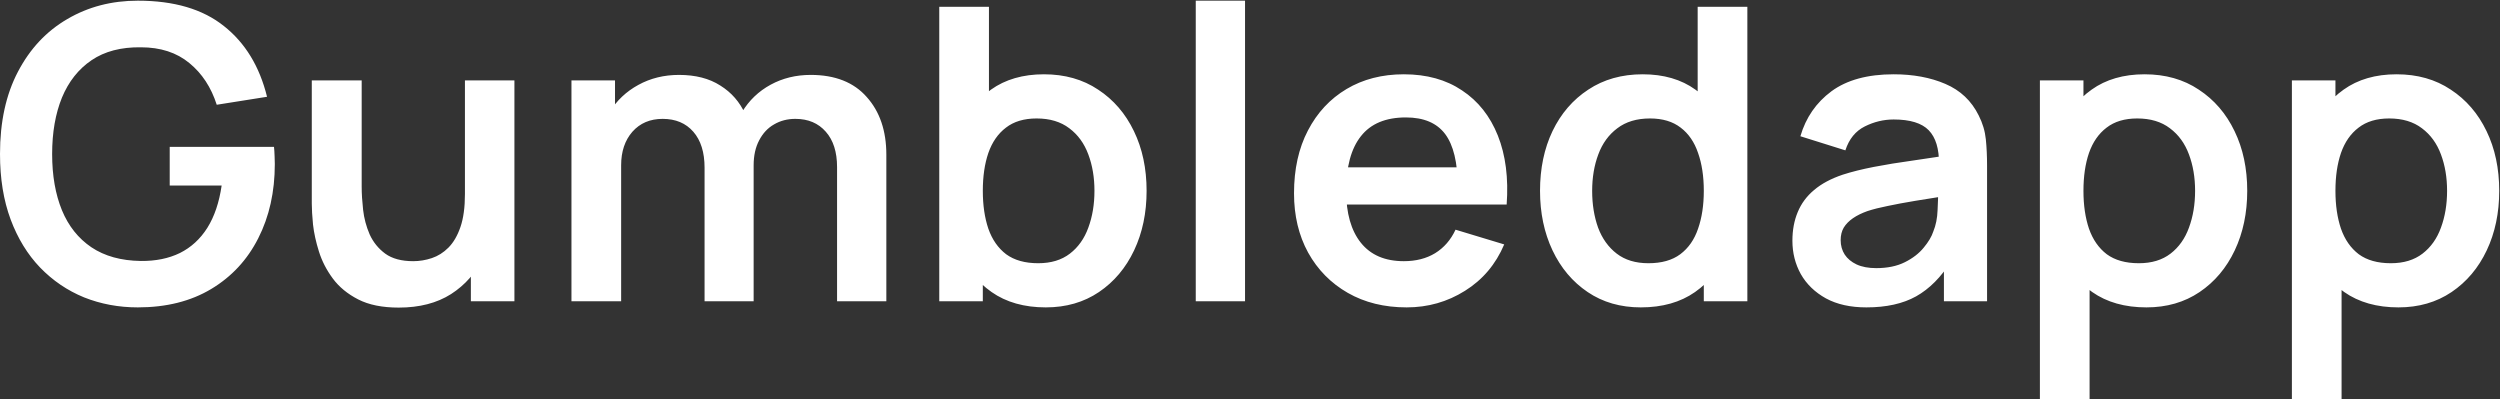 <svg width="1834" height="293" viewBox="0 0 1834 293" fill="none" xmlns="http://www.w3.org/2000/svg">
<rect x="0" y="0" width="1834" height="293" fill="#333333" stroke="none"/>
<path d="M101.1 225.5C87.1 225.5 73.95 223.05 61.65 218.15C49.45 213.15 38.7 205.85 29.4 196.25C20.2 186.65 13 174.9 7.8 161C2.6 147 3.57628e-07 131 3.57628e-07 113C3.57628e-07 89.4 4.4 69.25 13.2 52.55C22 35.75 34.05 22.9 49.35 14C64.65 5 81.9 0.5 101.1 0.5C127.7 0.5 148.75 6.7 164.25 19.1C179.85 31.4 190.4 48.7 195.9 71L159 76.85C154.9 64.05 148.2 53.85 138.9 46.25C129.6 38.55 117.75 34.7 103.35 34.7C88.85 34.5 76.8 37.65 67.2 44.15C57.6 50.65 50.35 59.8 45.45 71.6C40.65 83.4 38.25 97.2 38.25 113C38.25 128.8 40.65 142.55 45.45 154.25C50.25 165.85 57.45 174.9 67.05 181.4C76.75 187.9 88.85 191.25 103.35 191.45C114.25 191.55 123.8 189.6 132 185.6C140.2 181.5 146.9 175.35 152.1 167.15C157.3 158.85 160.8 148.5 162.6 136.1H124.5V107.75H201C201.2 109.35 201.35 111.7 201.45 114.8C201.55 117.9 201.6 119.75 201.6 120.35C201.6 140.75 197.55 158.9 189.45 174.8C181.45 190.6 169.95 203 154.95 212C139.95 221 122 225.5 101.1 225.5ZM292.477 225.65C280.477 225.65 270.577 223.65 262.777 219.65C254.977 215.65 248.777 210.55 244.177 204.35C239.577 198.15 236.177 191.55 233.977 184.55C231.777 177.55 230.327 170.95 229.627 164.75C229.027 158.45 228.727 153.35 228.727 149.45V59H265.327V137C265.327 142 265.677 147.65 266.377 153.95C267.077 160.15 268.677 166.15 271.177 171.95C273.777 177.65 277.577 182.35 282.577 186.05C287.677 189.75 294.527 191.6 303.127 191.6C307.727 191.6 312.277 190.85 316.777 189.35C321.277 187.85 325.327 185.3 328.927 181.7C332.627 178 335.577 172.95 337.777 166.55C339.977 160.15 341.077 152.05 341.077 142.25L362.527 151.4C362.527 165.2 359.827 177.7 354.427 188.9C349.127 200.1 341.277 209.05 330.877 215.75C320.477 222.35 307.677 225.65 292.477 225.65ZM345.427 221V170.75H341.077V59H377.377V221H345.427ZM614.07 221V122.6C614.07 111.5 611.32 102.85 605.82 96.65C600.32 90.35 592.87 87.2 583.47 87.2C577.67 87.2 572.47 88.55 567.87 91.25C563.27 93.85 559.62 97.75 556.92 102.95C554.22 108.05 552.87 114.15 552.87 121.25L536.82 111.8C536.72 100.6 539.22 90.75 544.32 82.25C549.52 73.65 556.52 66.95 565.32 62.15C574.12 57.35 583.92 54.95 594.72 54.95C612.62 54.95 626.32 60.35 635.82 71.15C645.42 81.85 650.22 95.95 650.22 113.45V221H614.07ZM419.22 221V59H451.17V109.25H455.67V221H419.22ZM516.87 221V123.05C516.87 111.75 514.12 102.95 508.62 96.65C503.12 90.35 495.62 87.2 486.12 87.2C476.92 87.2 469.52 90.35 463.92 96.65C458.42 102.95 455.67 111.15 455.67 121.25L439.47 110.45C439.47 99.95 442.07 90.5 447.27 82.1C452.47 73.7 459.47 67.1 468.27 62.3C477.17 57.4 487.12 54.95 498.12 54.95C510.22 54.95 520.32 57.55 528.42 62.75C536.62 67.85 542.72 74.85 546.72 83.75C550.82 92.55 552.87 102.5 552.87 113.6V221H516.87ZM767.194 225.5C751.394 225.5 738.144 221.75 727.444 214.25C716.744 206.75 708.694 196.55 703.294 183.65C697.894 170.65 695.194 156.1 695.194 140C695.194 123.7 697.894 109.1 703.294 96.2C708.694 83.3 716.594 73.15 726.994 65.75C737.494 58.25 750.444 54.5 765.844 54.5C781.144 54.5 794.394 58.25 805.594 65.75C816.894 73.15 825.644 83.3 831.844 96.2C838.044 109 841.144 123.6 841.144 140C841.144 156.2 838.094 170.75 831.994 183.65C825.894 196.55 817.294 206.75 806.194 214.25C795.094 221.75 782.094 225.5 767.194 225.5ZM689.044 221V5H725.494V107.3H720.994V221H689.044ZM761.644 193.1C771.044 193.1 778.794 190.75 784.894 186.05C790.994 181.35 795.494 175 798.394 167C801.394 158.9 802.894 149.9 802.894 140C802.894 130.2 801.394 121.3 798.394 113.3C795.394 105.2 790.744 98.8 784.444 94.1C778.144 89.3 770.144 86.9 760.444 86.9C751.244 86.9 743.744 89.15 737.944 93.65C732.144 98.05 727.844 104.25 725.044 112.25C722.344 120.15 720.994 129.4 720.994 140C720.994 150.5 722.344 159.75 725.044 167.75C727.844 175.75 732.194 182 738.094 186.5C744.094 190.9 751.944 193.1 761.644 193.1ZM877.207 221V0.5H913.357V221H877.207ZM1031.94 225.5C1015.54 225.5 1001.14 221.95 988.739 214.85C976.339 207.75 966.639 197.9 959.639 185.3C952.739 172.7 949.289 158.2 949.289 141.8C949.289 124.1 952.689 108.75 959.489 95.75C966.289 82.65 975.739 72.5 987.839 65.3C999.939 58.1 1013.94 54.5 1029.84 54.5C1046.64 54.5 1060.89 58.45 1072.59 66.35C1084.39 74.15 1093.14 85.2 1098.84 99.5C1104.54 113.8 1106.69 130.65 1105.29 150.05H1069.44V136.85C1069.34 119.25 1066.24 106.4 1060.14 98.3C1054.04 90.2 1044.44 86.15 1031.34 86.15C1016.54 86.15 1005.54 90.75 998.339 99.95C991.139 109.05 987.539 122.4 987.539 140C987.539 156.4 991.139 169.1 998.339 178.1C1005.54 187.1 1016.04 191.6 1029.84 191.6C1038.74 191.6 1046.39 189.65 1052.79 185.75C1059.29 181.75 1064.29 176 1067.79 168.5L1103.49 179.3C1097.29 193.9 1087.69 205.25 1074.69 213.35C1061.79 221.45 1047.54 225.5 1031.94 225.5ZM976.139 150.05V122.75H1087.59V150.05H976.139ZM1203.71 225.5C1188.81 225.5 1175.81 221.75 1164.71 214.25C1153.61 206.75 1145.01 196.55 1138.91 183.65C1132.81 170.75 1129.76 156.2 1129.76 140C1129.76 123.6 1132.81 109 1138.91 96.2C1145.11 83.3 1153.86 73.15 1165.16 65.75C1176.46 58.25 1189.76 54.5 1205.06 54.5C1220.46 54.5 1233.36 58.25 1243.76 65.75C1254.26 73.15 1262.21 83.3 1267.61 96.2C1273.01 109.1 1275.71 123.7 1275.71 140C1275.71 156.1 1273.01 170.65 1267.61 183.65C1262.21 196.55 1254.16 206.75 1243.46 214.25C1232.76 221.75 1219.51 225.5 1203.71 225.5ZM1209.26 193.1C1218.96 193.1 1226.76 190.9 1232.66 186.5C1238.66 182 1243.01 175.75 1245.71 167.75C1248.51 159.75 1249.91 150.5 1249.91 140C1249.91 129.4 1248.51 120.15 1245.71 112.25C1243.01 104.25 1238.76 98.05 1232.96 93.65C1227.16 89.15 1219.66 86.9 1210.46 86.9C1200.76 86.9 1192.76 89.3 1186.46 94.1C1180.16 98.8 1175.51 105.2 1172.51 113.3C1169.51 121.3 1168.01 130.2 1168.01 140C1168.01 149.9 1169.46 158.9 1172.36 167C1175.36 175 1179.91 181.35 1186.01 186.05C1192.11 190.75 1199.86 193.1 1209.26 193.1ZM1249.91 221V107.3H1245.41V5H1281.86V221H1249.91ZM1369.21 225.5C1357.51 225.5 1347.61 223.3 1339.51 218.9C1331.41 214.4 1325.26 208.45 1321.06 201.05C1316.96 193.65 1314.91 185.5 1314.91 176.6C1314.91 168.8 1316.21 161.8 1318.81 155.6C1321.41 149.3 1325.41 143.9 1330.81 139.4C1336.21 134.8 1343.21 131.05 1351.81 128.15C1358.31 126.05 1365.91 124.15 1374.61 122.45C1383.41 120.75 1392.91 119.2 1403.11 117.8C1413.41 116.3 1424.16 114.7 1435.36 113L1422.46 120.35C1422.56 109.15 1420.06 100.9 1414.96 95.6C1409.86 90.3 1401.26 87.65 1389.16 87.65C1381.86 87.65 1374.81 89.35 1368.01 92.75C1361.21 96.15 1356.46 102 1353.76 110.3L1320.76 99.95C1324.76 86.25 1332.36 75.25 1343.56 66.95C1354.86 58.65 1370.06 54.5 1389.16 54.5C1403.56 54.5 1416.21 56.85 1427.11 61.55C1438.11 66.25 1446.26 73.95 1451.56 84.65C1454.46 90.35 1456.21 96.2 1456.81 102.2C1457.41 108.1 1457.71 114.55 1457.71 121.55V221H1426.06V185.9L1431.31 191.6C1424.01 203.3 1415.46 211.9 1405.66 217.4C1395.96 222.8 1383.81 225.5 1369.21 225.5ZM1376.41 196.7C1384.61 196.7 1391.61 195.25 1397.41 192.35C1403.21 189.45 1407.81 185.9 1411.21 181.7C1414.71 177.5 1417.06 173.55 1418.26 169.85C1420.16 165.25 1421.21 160 1421.41 154.1C1421.71 148.1 1421.86 143.25 1421.86 139.55L1432.96 142.85C1422.06 144.55 1412.71 146.05 1404.91 147.35C1397.11 148.65 1390.41 149.9 1384.81 151.1C1379.21 152.2 1374.26 153.45 1369.96 154.85C1365.76 156.35 1362.21 158.1 1359.31 160.1C1356.41 162.1 1354.16 164.4 1352.56 167C1351.06 169.6 1350.31 172.65 1350.31 176.15C1350.31 180.15 1351.31 183.7 1353.31 186.8C1355.31 189.8 1358.21 192.2 1362.01 194C1365.91 195.8 1370.71 196.7 1376.41 196.7ZM1574.62 225.5C1558.82 225.5 1545.57 221.75 1534.87 214.25C1524.17 206.75 1516.12 196.55 1510.72 183.65C1505.32 170.65 1502.62 156.1 1502.62 140C1502.62 123.7 1505.32 109.1 1510.72 96.2C1516.12 83.3 1524.02 73.15 1534.42 65.75C1544.92 58.25 1557.87 54.5 1573.27 54.5C1588.57 54.5 1601.82 58.25 1613.02 65.75C1624.32 73.15 1633.07 83.3 1639.27 96.2C1645.47 109 1648.57 123.6 1648.57 140C1648.57 156.2 1645.52 170.75 1639.42 183.65C1633.32 196.55 1624.72 206.75 1613.62 214.25C1602.52 221.75 1589.52 225.5 1574.62 225.5ZM1496.47 293V59H1528.42V172.7H1532.92V293H1496.47ZM1569.07 193.1C1578.47 193.1 1586.22 190.75 1592.32 186.05C1598.42 181.35 1602.92 175 1605.82 167C1608.82 158.9 1610.32 149.9 1610.32 140C1610.32 130.2 1608.82 121.3 1605.82 113.3C1602.82 105.2 1598.17 98.8 1591.87 94.1C1585.57 89.3 1577.57 86.9 1567.87 86.9C1558.67 86.9 1551.17 89.15 1545.37 93.65C1539.57 98.05 1535.27 104.25 1532.47 112.25C1529.77 120.15 1528.42 129.4 1528.42 140C1528.42 150.5 1529.77 159.75 1532.47 167.75C1535.27 175.75 1539.62 182 1545.52 186.5C1551.52 190.9 1559.37 193.1 1569.07 193.1ZM1759.48 225.5C1743.68 225.5 1730.43 221.75 1719.73 214.25C1709.03 206.75 1700.98 196.55 1695.58 183.65C1690.18 170.65 1687.48 156.1 1687.48 140C1687.48 123.7 1690.18 109.1 1695.58 96.2C1700.98 83.3 1708.88 73.15 1719.28 65.75C1729.78 58.25 1742.73 54.5 1758.13 54.5C1773.43 54.5 1786.68 58.25 1797.88 65.75C1809.18 73.15 1817.93 83.3 1824.13 96.2C1830.33 109 1833.43 123.6 1833.43 140C1833.43 156.2 1830.38 170.75 1824.28 183.65C1818.18 196.55 1809.58 206.75 1798.48 214.25C1787.38 221.75 1774.38 225.5 1759.48 225.5ZM1681.33 293V59H1713.28V172.7H1717.78V293H1681.33ZM1753.93 193.1C1763.33 193.1 1771.08 190.75 1777.18 186.05C1783.28 181.35 1787.78 175 1790.68 167C1793.68 158.9 1795.18 149.9 1795.18 140C1795.18 130.2 1793.68 121.3 1790.68 113.3C1787.68 105.2 1783.03 98.8 1776.73 94.1C1770.43 89.3 1762.43 86.9 1752.73 86.9C1743.53 86.9 1736.03 89.15 1730.23 93.65C1724.43 98.05 1720.13 104.25 1717.33 112.25C1714.63 120.15 1713.28 129.4 1713.28 140C1713.28 150.5 1714.63 159.75 1717.33 167.75C1720.13 175.75 1724.48 182 1730.38 186.5C1736.38 190.9 1744.23 193.1 1753.93 193.1Z" fill="white"/>
</svg>
